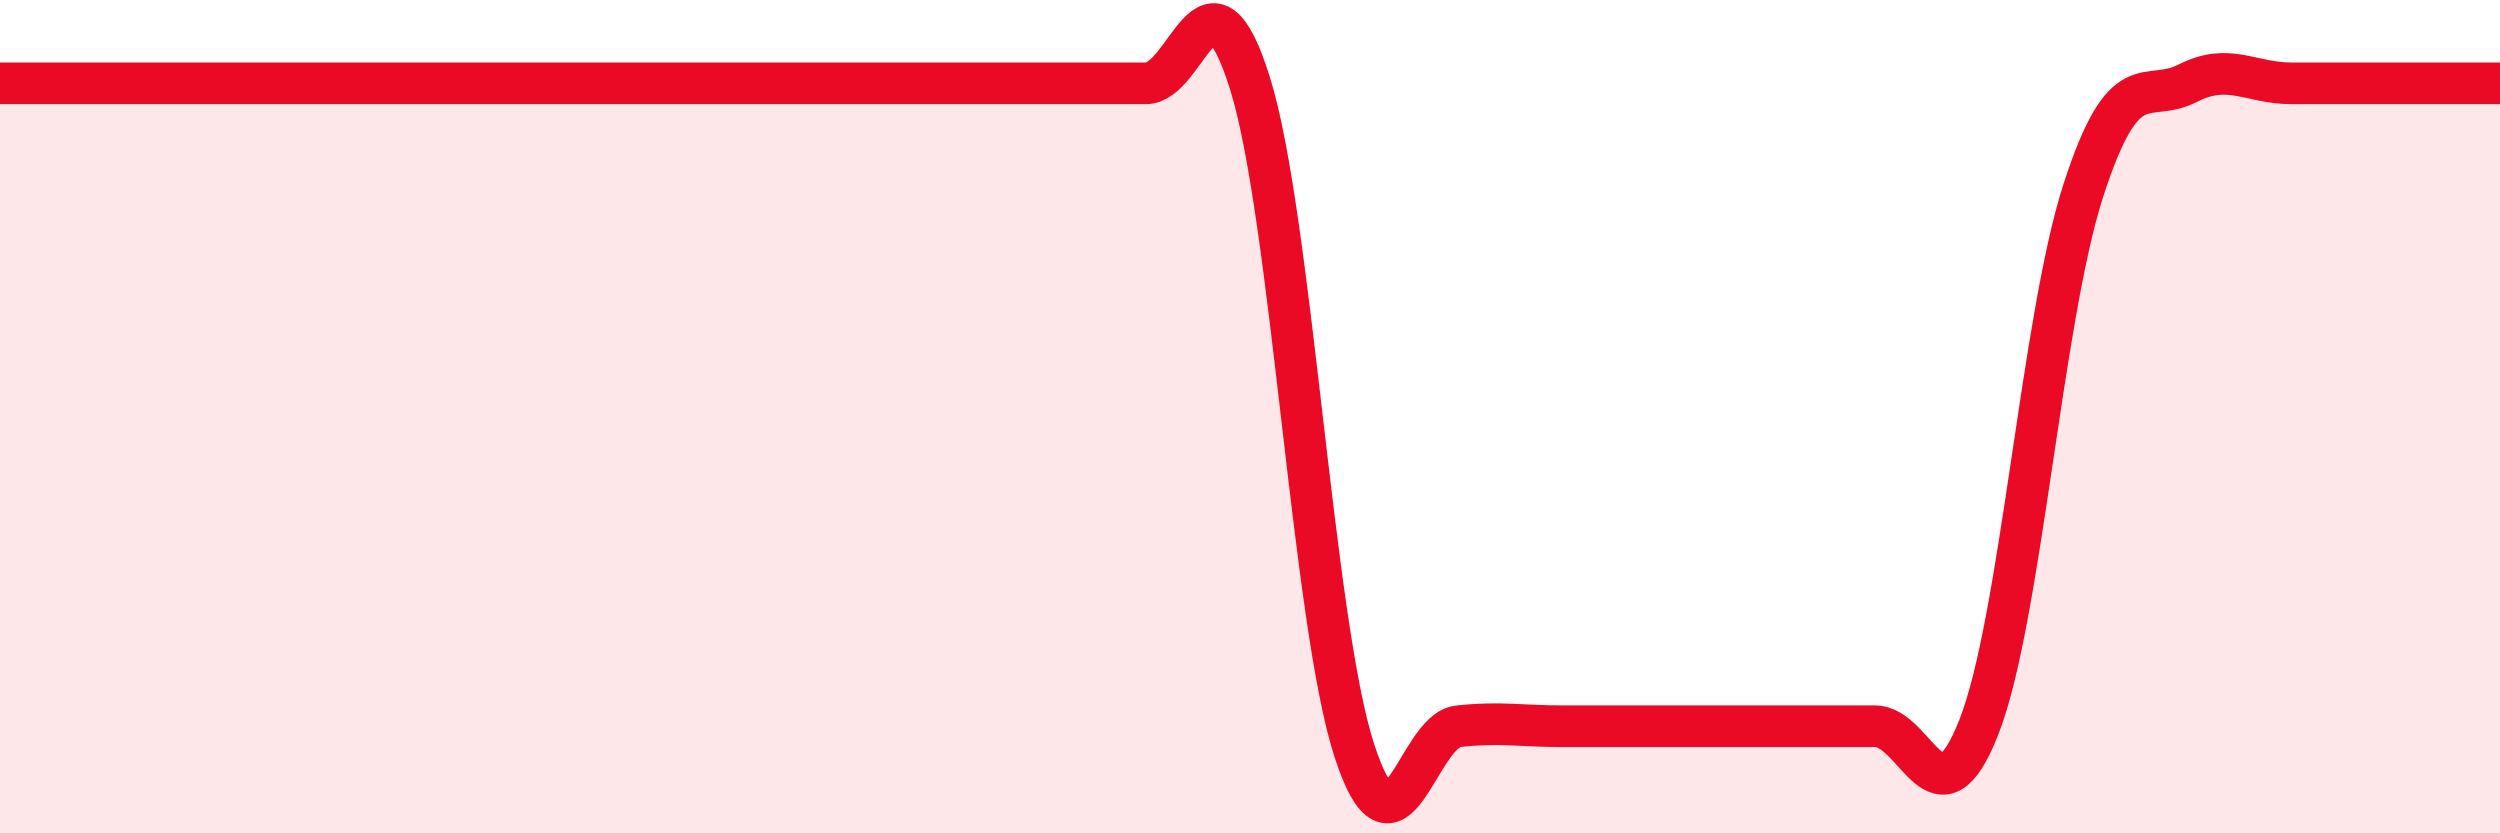 
    <svg width="60" height="20" viewBox="0 0 60 20" xmlns="http://www.w3.org/2000/svg">
      <path
        d="M 0,2 C 0.5,2 1.5,2 2.5,2 C 3.5,2 4,2 5,2 C 6,2 6.5,2 7.5,2 C 8.5,2 9,2 10,2 C 11,2 11.5,2 12.5,2 C 13.5,2 14,2 15,2 C 16,2 16.5,2 17.5,2 C 18.5,2 19,2 20,2 C 21,2 21.5,2 22.5,2 C 23.5,2 24,2 25,2 C 26,2 26.5,2 27.5,2 C 28.5,2 29,-1.2 30,2 C 31,5.2 31.5,14.91 32.5,18 C 33.5,21.09 34,17.54 35,17.43 C 36,17.32 36.5,17.43 37.5,17.43 C 38.5,17.43 39,17.43 40,17.43 C 41,17.43 41.5,17.43 42.5,17.43 C 43.5,17.43 44,17.43 45,17.43 C 46,17.43 46.5,20 47.5,17.43 C 48.5,14.86 49,7.66 50,4.57 C 51,1.48 51.5,2.51 52.5,2 C 53.5,1.49 54,2 55,2 C 56,2 56.5,2 57.5,2 C 58.5,2 59.5,2 60,2L60 20L0 20Z"
        fill="#EB0A25"
        opacity="0.1"
        stroke-linecap="round"
        stroke-linejoin="round"
      />
      <path
        d="M 0,2 C 0.5,2 1.5,2 2.5,2 C 3.5,2 4,2 5,2 C 6,2 6.5,2 7.5,2 C 8.5,2 9,2 10,2 C 11,2 11.5,2 12.5,2 C 13.5,2 14,2 15,2 C 16,2 16.5,2 17.5,2 C 18.5,2 19,2 20,2 C 21,2 21.5,2 22.5,2 C 23.5,2 24,2 25,2 C 26,2 26.5,2 27.5,2 C 28.5,2 29,-1.2 30,2 C 31,5.2 31.5,14.91 32.5,18 C 33.5,21.09 34,17.54 35,17.43 C 36,17.32 36.5,17.43 37.5,17.43 C 38.5,17.43 39,17.43 40,17.43 C 41,17.43 41.5,17.43 42.5,17.43 C 43.5,17.43 44,17.43 45,17.43 C 46,17.43 46.5,20 47.5,17.43 C 48.5,14.86 49,7.66 50,4.57 C 51,1.48 51.5,2.51 52.5,2 C 53.5,1.49 54,2 55,2 C 56,2 56.5,2 57.5,2 C 58.5,2 59.5,2 60,2"
        stroke="#EB0A25"
        stroke-width="1"
        fill="none"
        stroke-linecap="round"
        stroke-linejoin="round"
      />
    </svg>
  